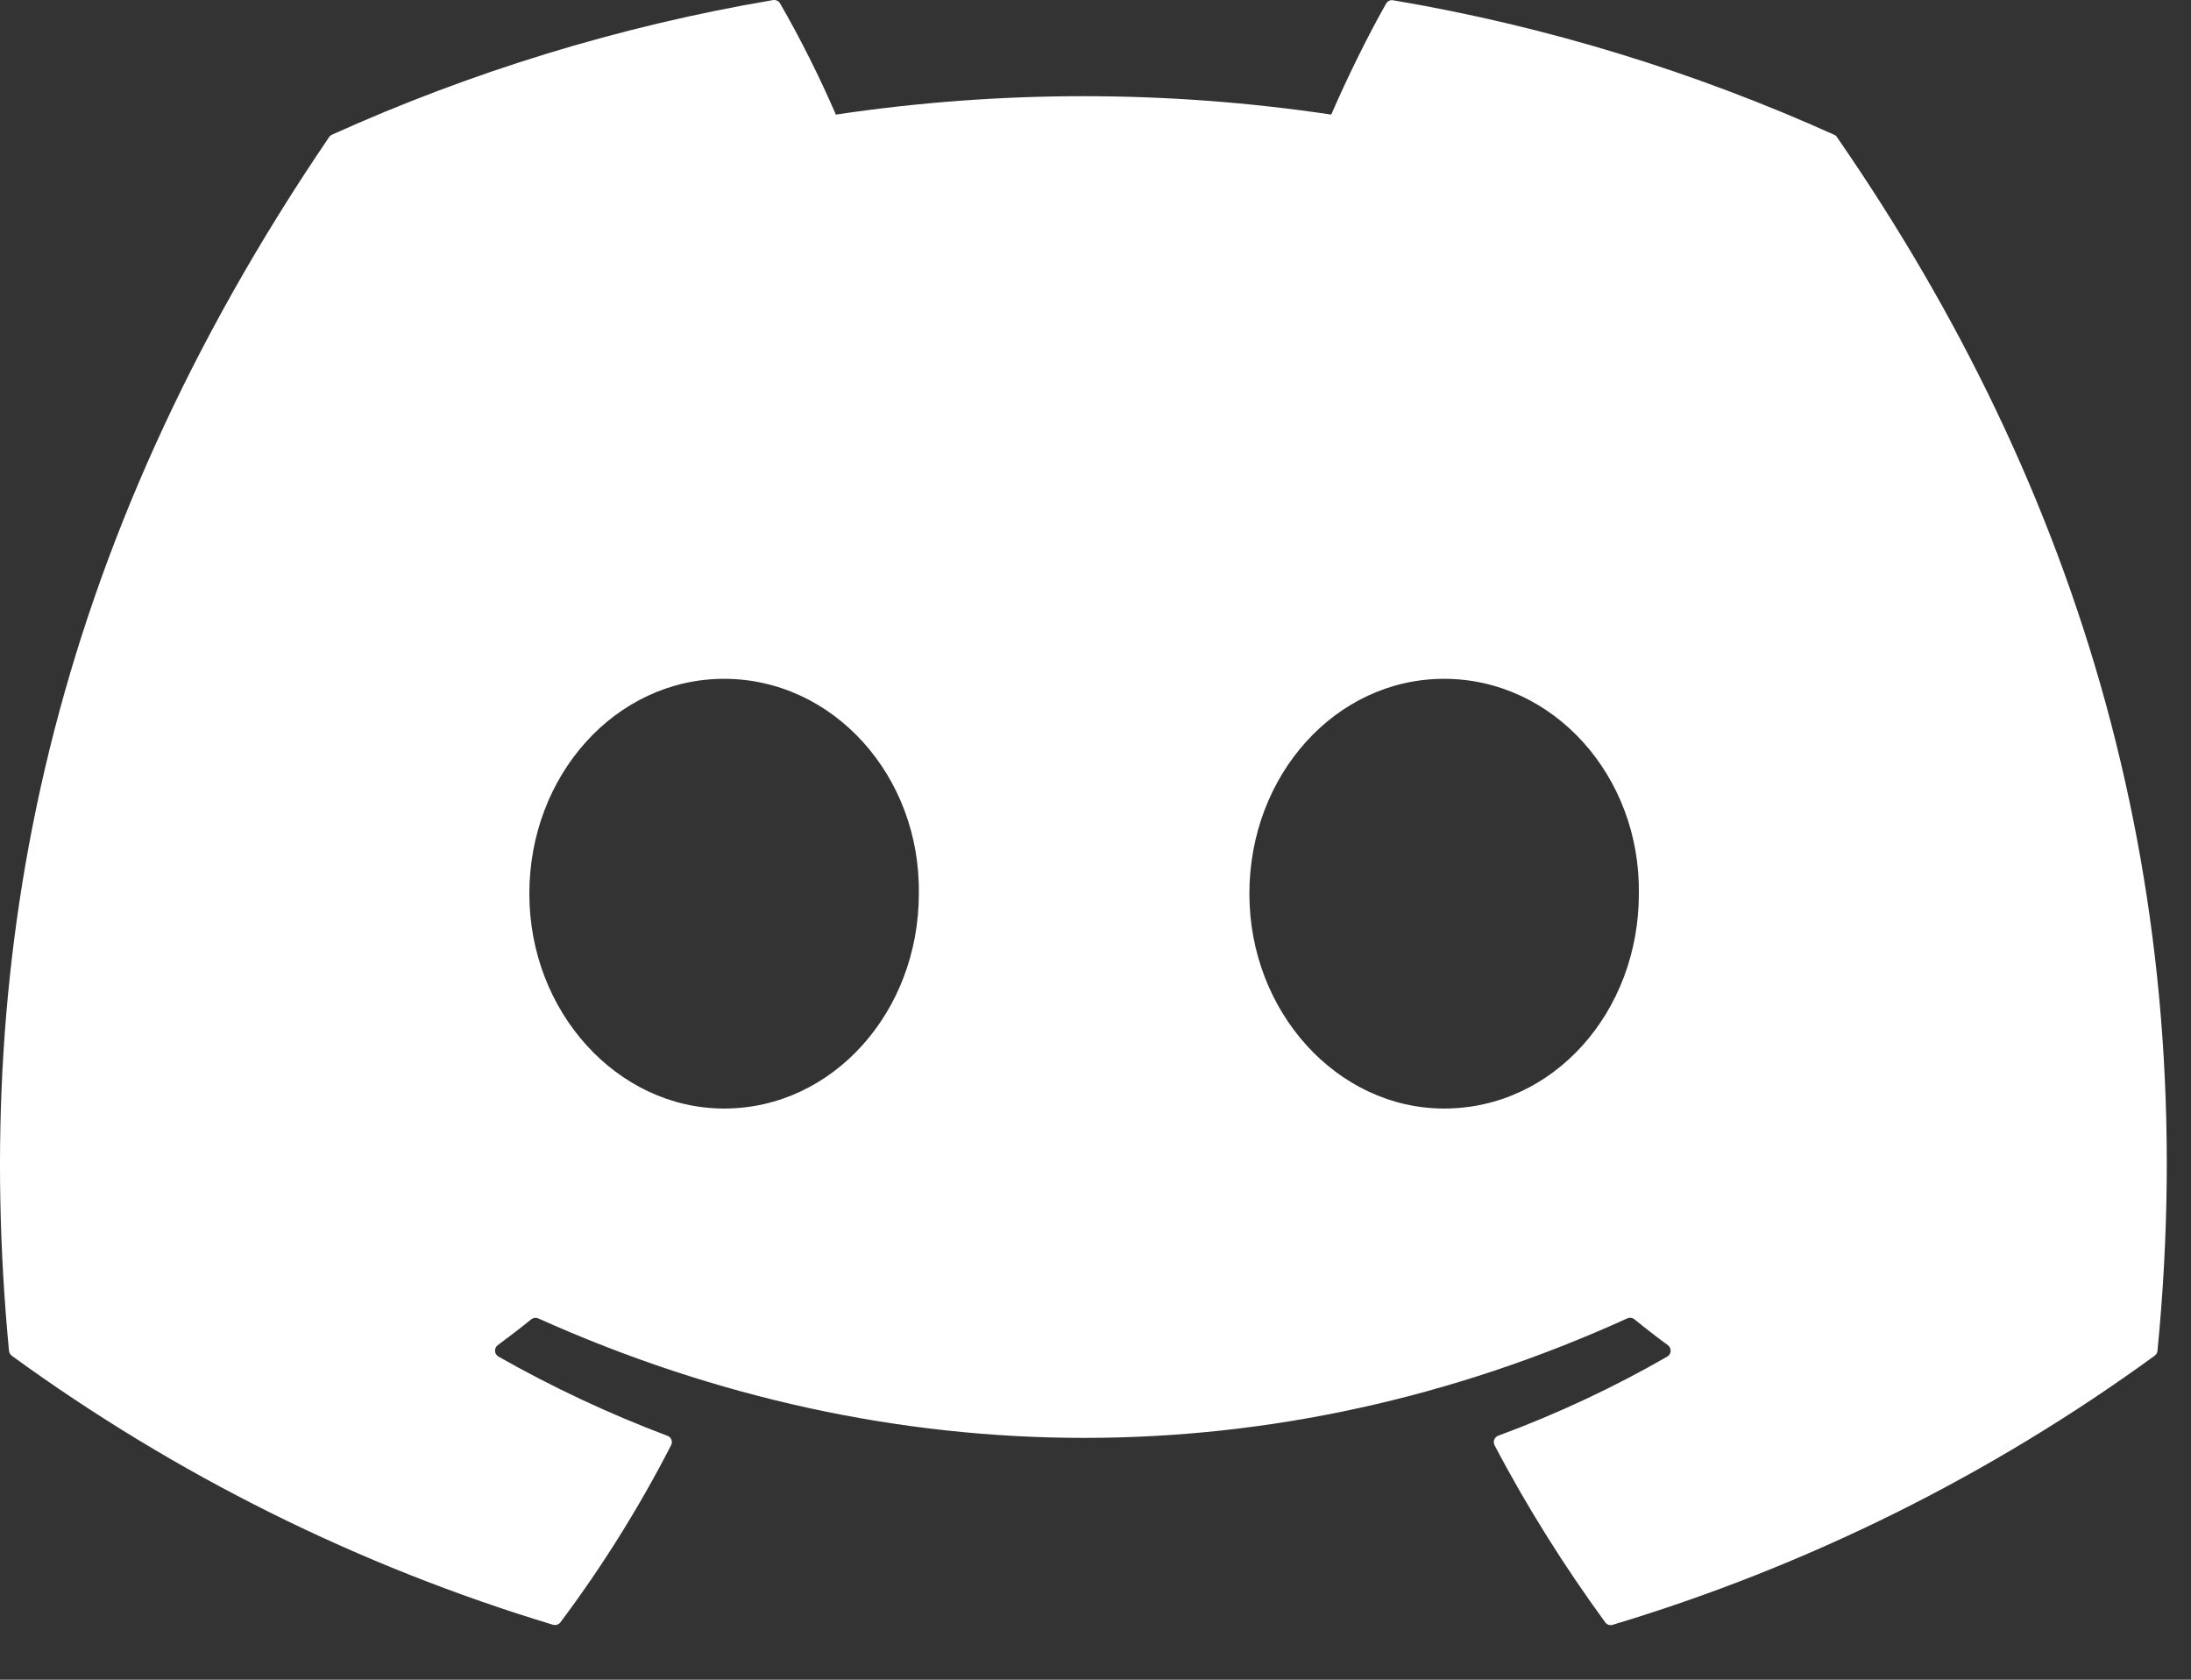 <svg width="30" height="23" viewBox="0 0 30 23" fill="none" xmlns="http://www.w3.org/2000/svg">
<rect x="0" y="0" width="30" height="23" fill="#333333" stroke="none"/>
<path d="M25.116 1.846C23.224 0.993 21.197 0.362 19.077 0.004C19.058 2.23523e-05 19.039 0.002 19.021 0.01C19.004 0.018 18.989 0.032 18.98 0.048C18.72 0.504 18.431 1.099 18.228 1.569C15.979 1.233 13.694 1.233 11.445 1.569C11.219 1.048 10.965 0.54 10.682 0.048C10.673 0.031 10.658 0.018 10.641 0.009C10.623 0.001 10.604 -0.002 10.585 0.001C8.466 0.36 6.439 0.99 4.546 1.844C4.53 1.851 4.516 1.863 4.506 1.878C0.659 7.533 -0.395 13.049 0.123 18.495C0.124 18.509 0.129 18.522 0.135 18.534C0.142 18.545 0.151 18.555 0.161 18.564C2.407 20.198 4.911 21.444 7.57 22.247C7.588 22.253 7.608 22.253 7.627 22.247C7.645 22.241 7.661 22.23 7.673 22.215C8.246 21.45 8.753 20.638 9.189 19.789C9.195 19.777 9.199 19.764 9.199 19.751C9.2 19.738 9.198 19.725 9.193 19.713C9.188 19.701 9.181 19.689 9.171 19.68C9.162 19.671 9.151 19.664 9.138 19.66C8.34 19.359 7.566 18.996 6.824 18.575C6.811 18.567 6.8 18.556 6.792 18.543C6.783 18.53 6.779 18.515 6.778 18.5C6.777 18.485 6.78 18.469 6.786 18.456C6.792 18.442 6.802 18.429 6.814 18.42C6.97 18.305 7.126 18.185 7.274 18.065C7.288 18.055 7.304 18.048 7.321 18.046C7.338 18.043 7.355 18.046 7.371 18.053C12.225 20.234 17.483 20.234 22.28 18.053C22.296 18.046 22.313 18.043 22.331 18.044C22.348 18.047 22.364 18.053 22.378 18.064C22.526 18.185 22.681 18.305 22.838 18.42C22.85 18.429 22.86 18.441 22.866 18.455C22.873 18.469 22.876 18.484 22.875 18.499C22.875 18.515 22.87 18.53 22.862 18.543C22.854 18.556 22.843 18.567 22.83 18.575C22.091 19 21.322 19.36 20.515 19.659C20.502 19.663 20.491 19.67 20.482 19.68C20.472 19.689 20.465 19.7 20.46 19.712C20.455 19.724 20.453 19.738 20.454 19.751C20.455 19.764 20.458 19.777 20.464 19.789C20.909 20.638 21.419 21.446 21.979 22.214C21.99 22.23 22.006 22.241 22.025 22.248C22.044 22.254 22.064 22.254 22.082 22.248C24.745 21.447 27.254 20.201 29.502 18.564C29.513 18.556 29.522 18.546 29.529 18.534C29.536 18.523 29.54 18.51 29.541 18.497C30.159 12.2 28.505 6.728 25.154 1.88C25.146 1.864 25.132 1.852 25.116 1.846ZM9.915 15.179C8.454 15.179 7.248 13.857 7.248 12.237C7.248 10.615 8.43 9.295 9.915 9.295C11.41 9.295 12.605 10.626 12.581 12.237C12.581 13.859 11.399 15.179 9.915 15.179ZM19.773 15.179C18.311 15.179 17.107 13.857 17.107 12.237C17.107 10.615 18.287 9.295 19.773 9.295C21.269 9.295 22.463 10.626 22.44 12.237C22.44 13.859 21.27 15.179 19.773 15.179Z" fill="white" fill-opacity="1"/>
</svg>
